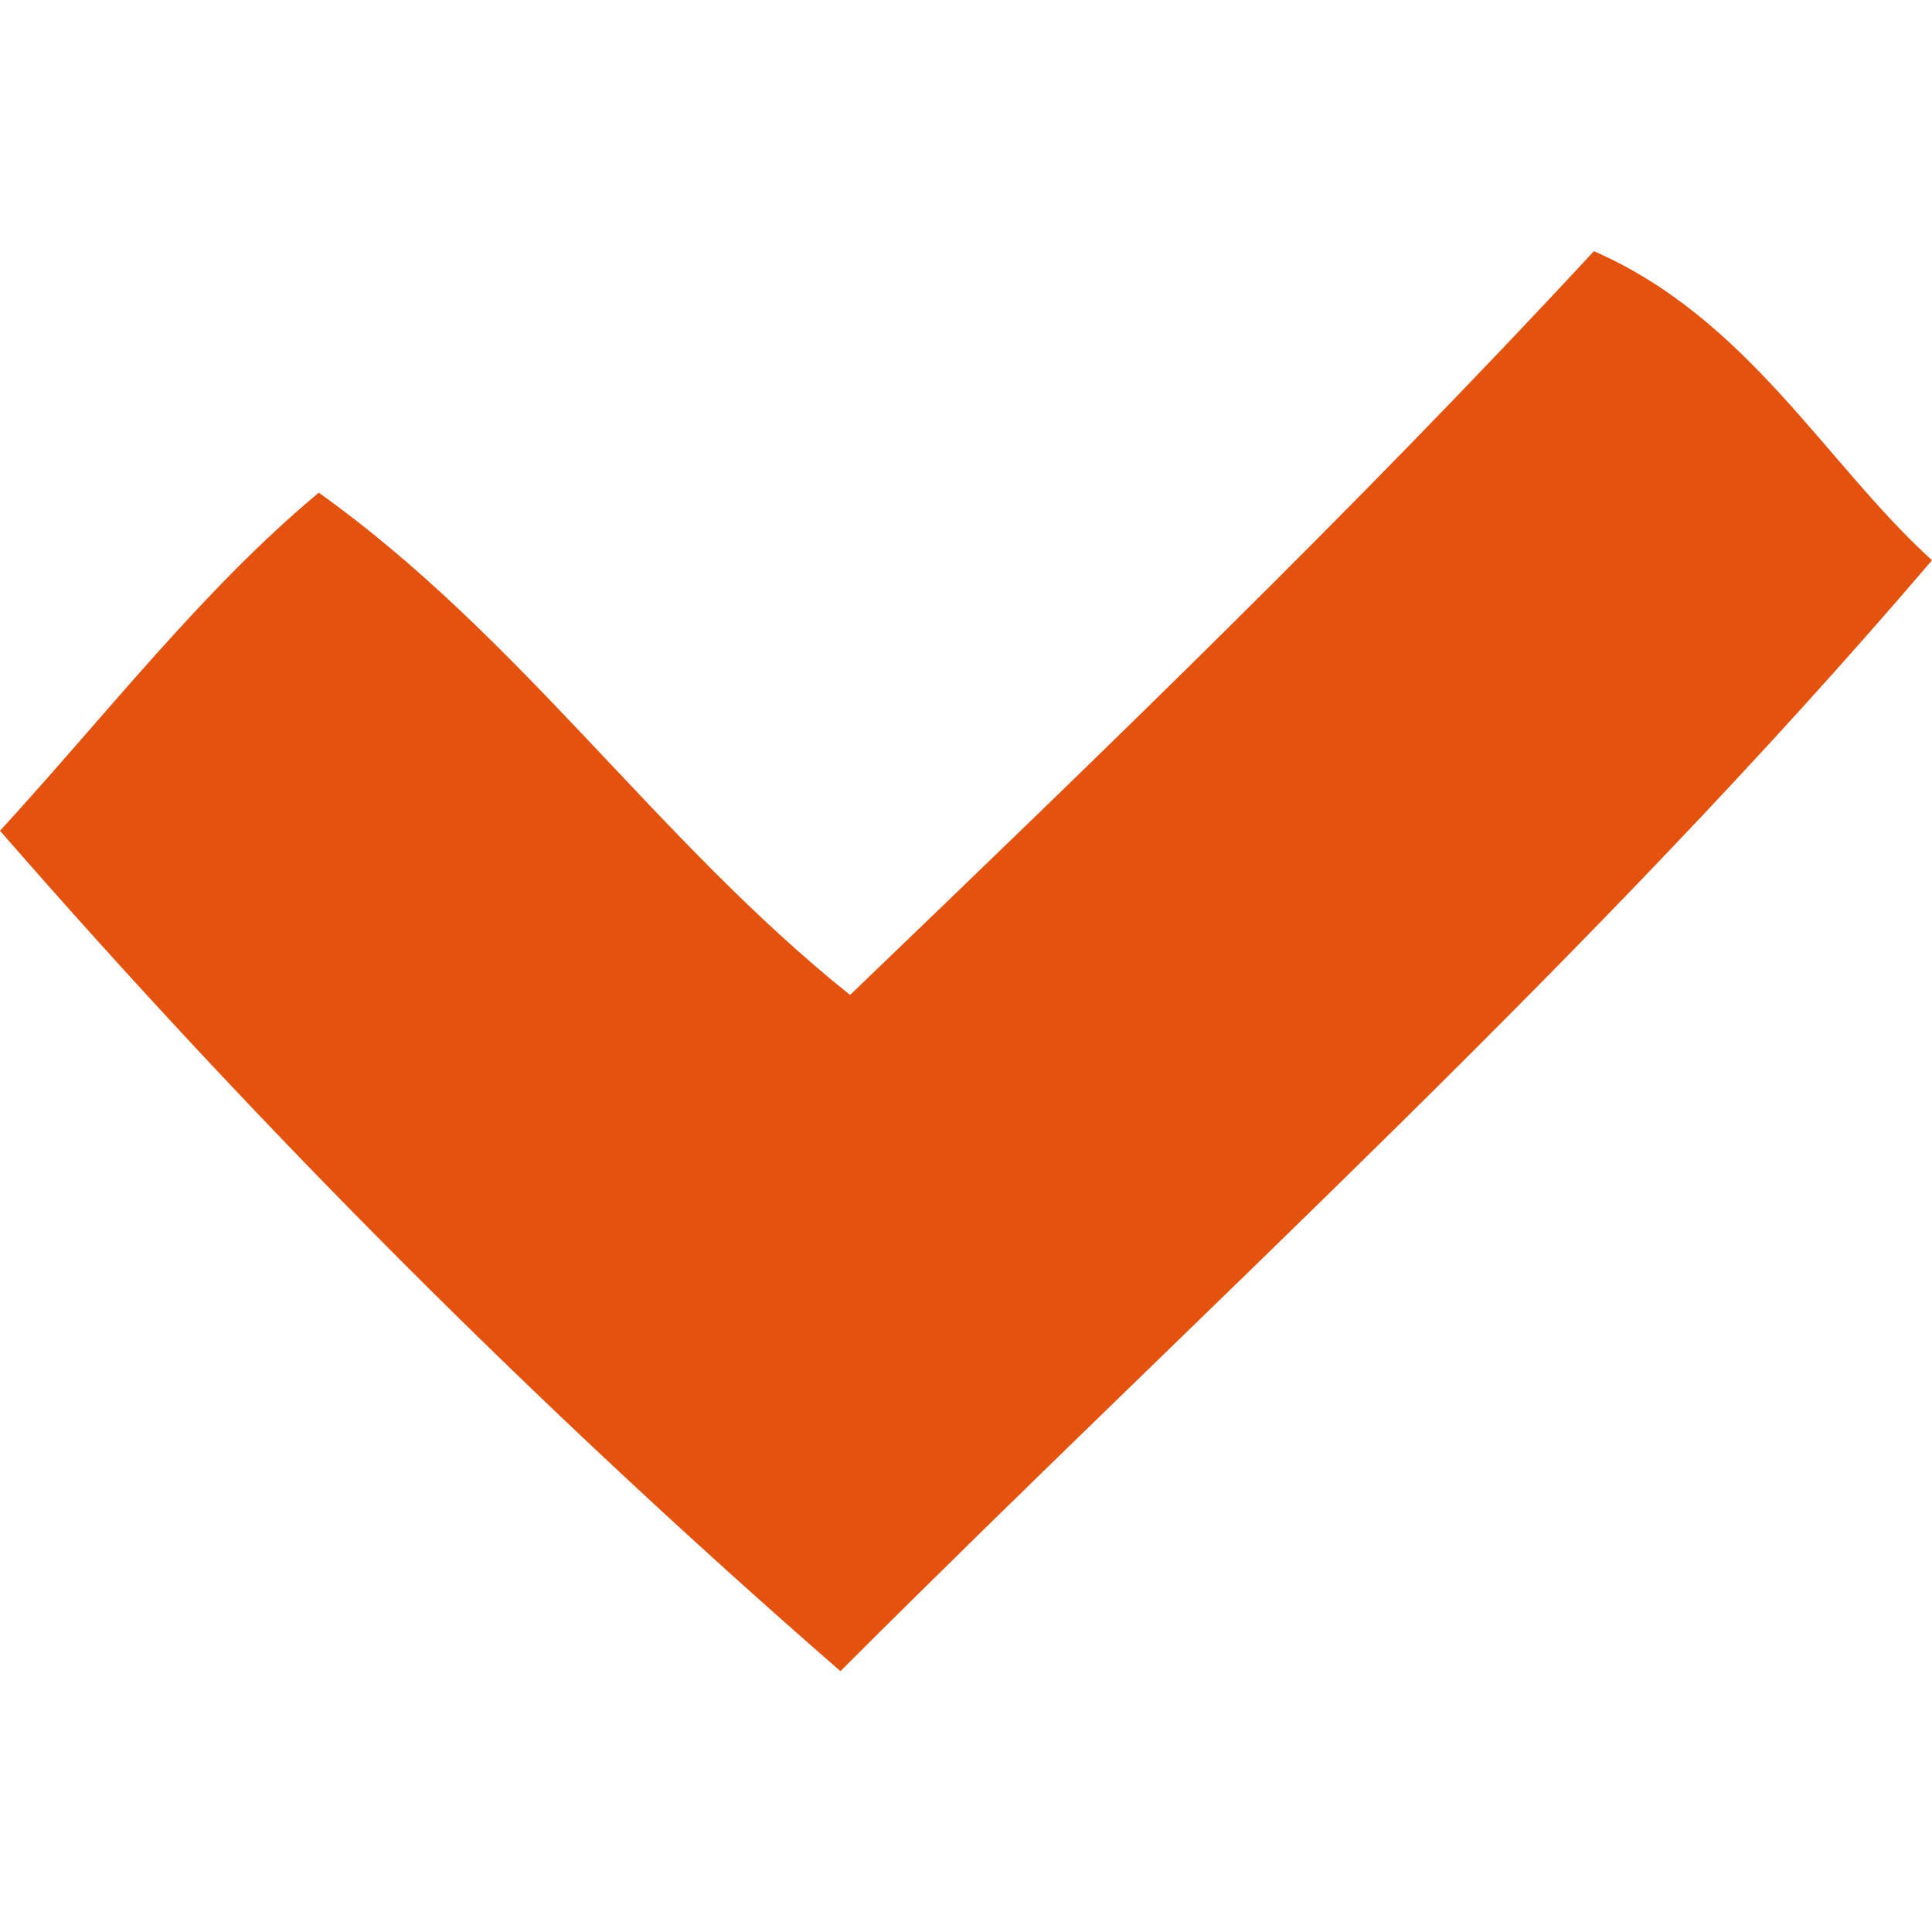 <svg id="Layer_1" xmlns="http://www.w3.org/2000/svg" xmlns:xlink="http://www.w3.org/1999/xlink" viewBox="0 0 20 20" style="enable-background:new 0 0 20 20;"><style>.st0{fill:#E3530F;}</style><path class="st0" d="M20 5.8c-3.5 4.1-7.5 7.7-11.3 11.5-3.1-2.7-6-5.6-8.7-8.7 1.1-1.2 2.1-2.5 3.3-3.5 2.1 1.5 3.5 3.6 5.5 5.2 2.6-2.5 5.2-5 7.7-7.7C18.1 3.3 18.9 4.8 20 5.8z"/></svg>